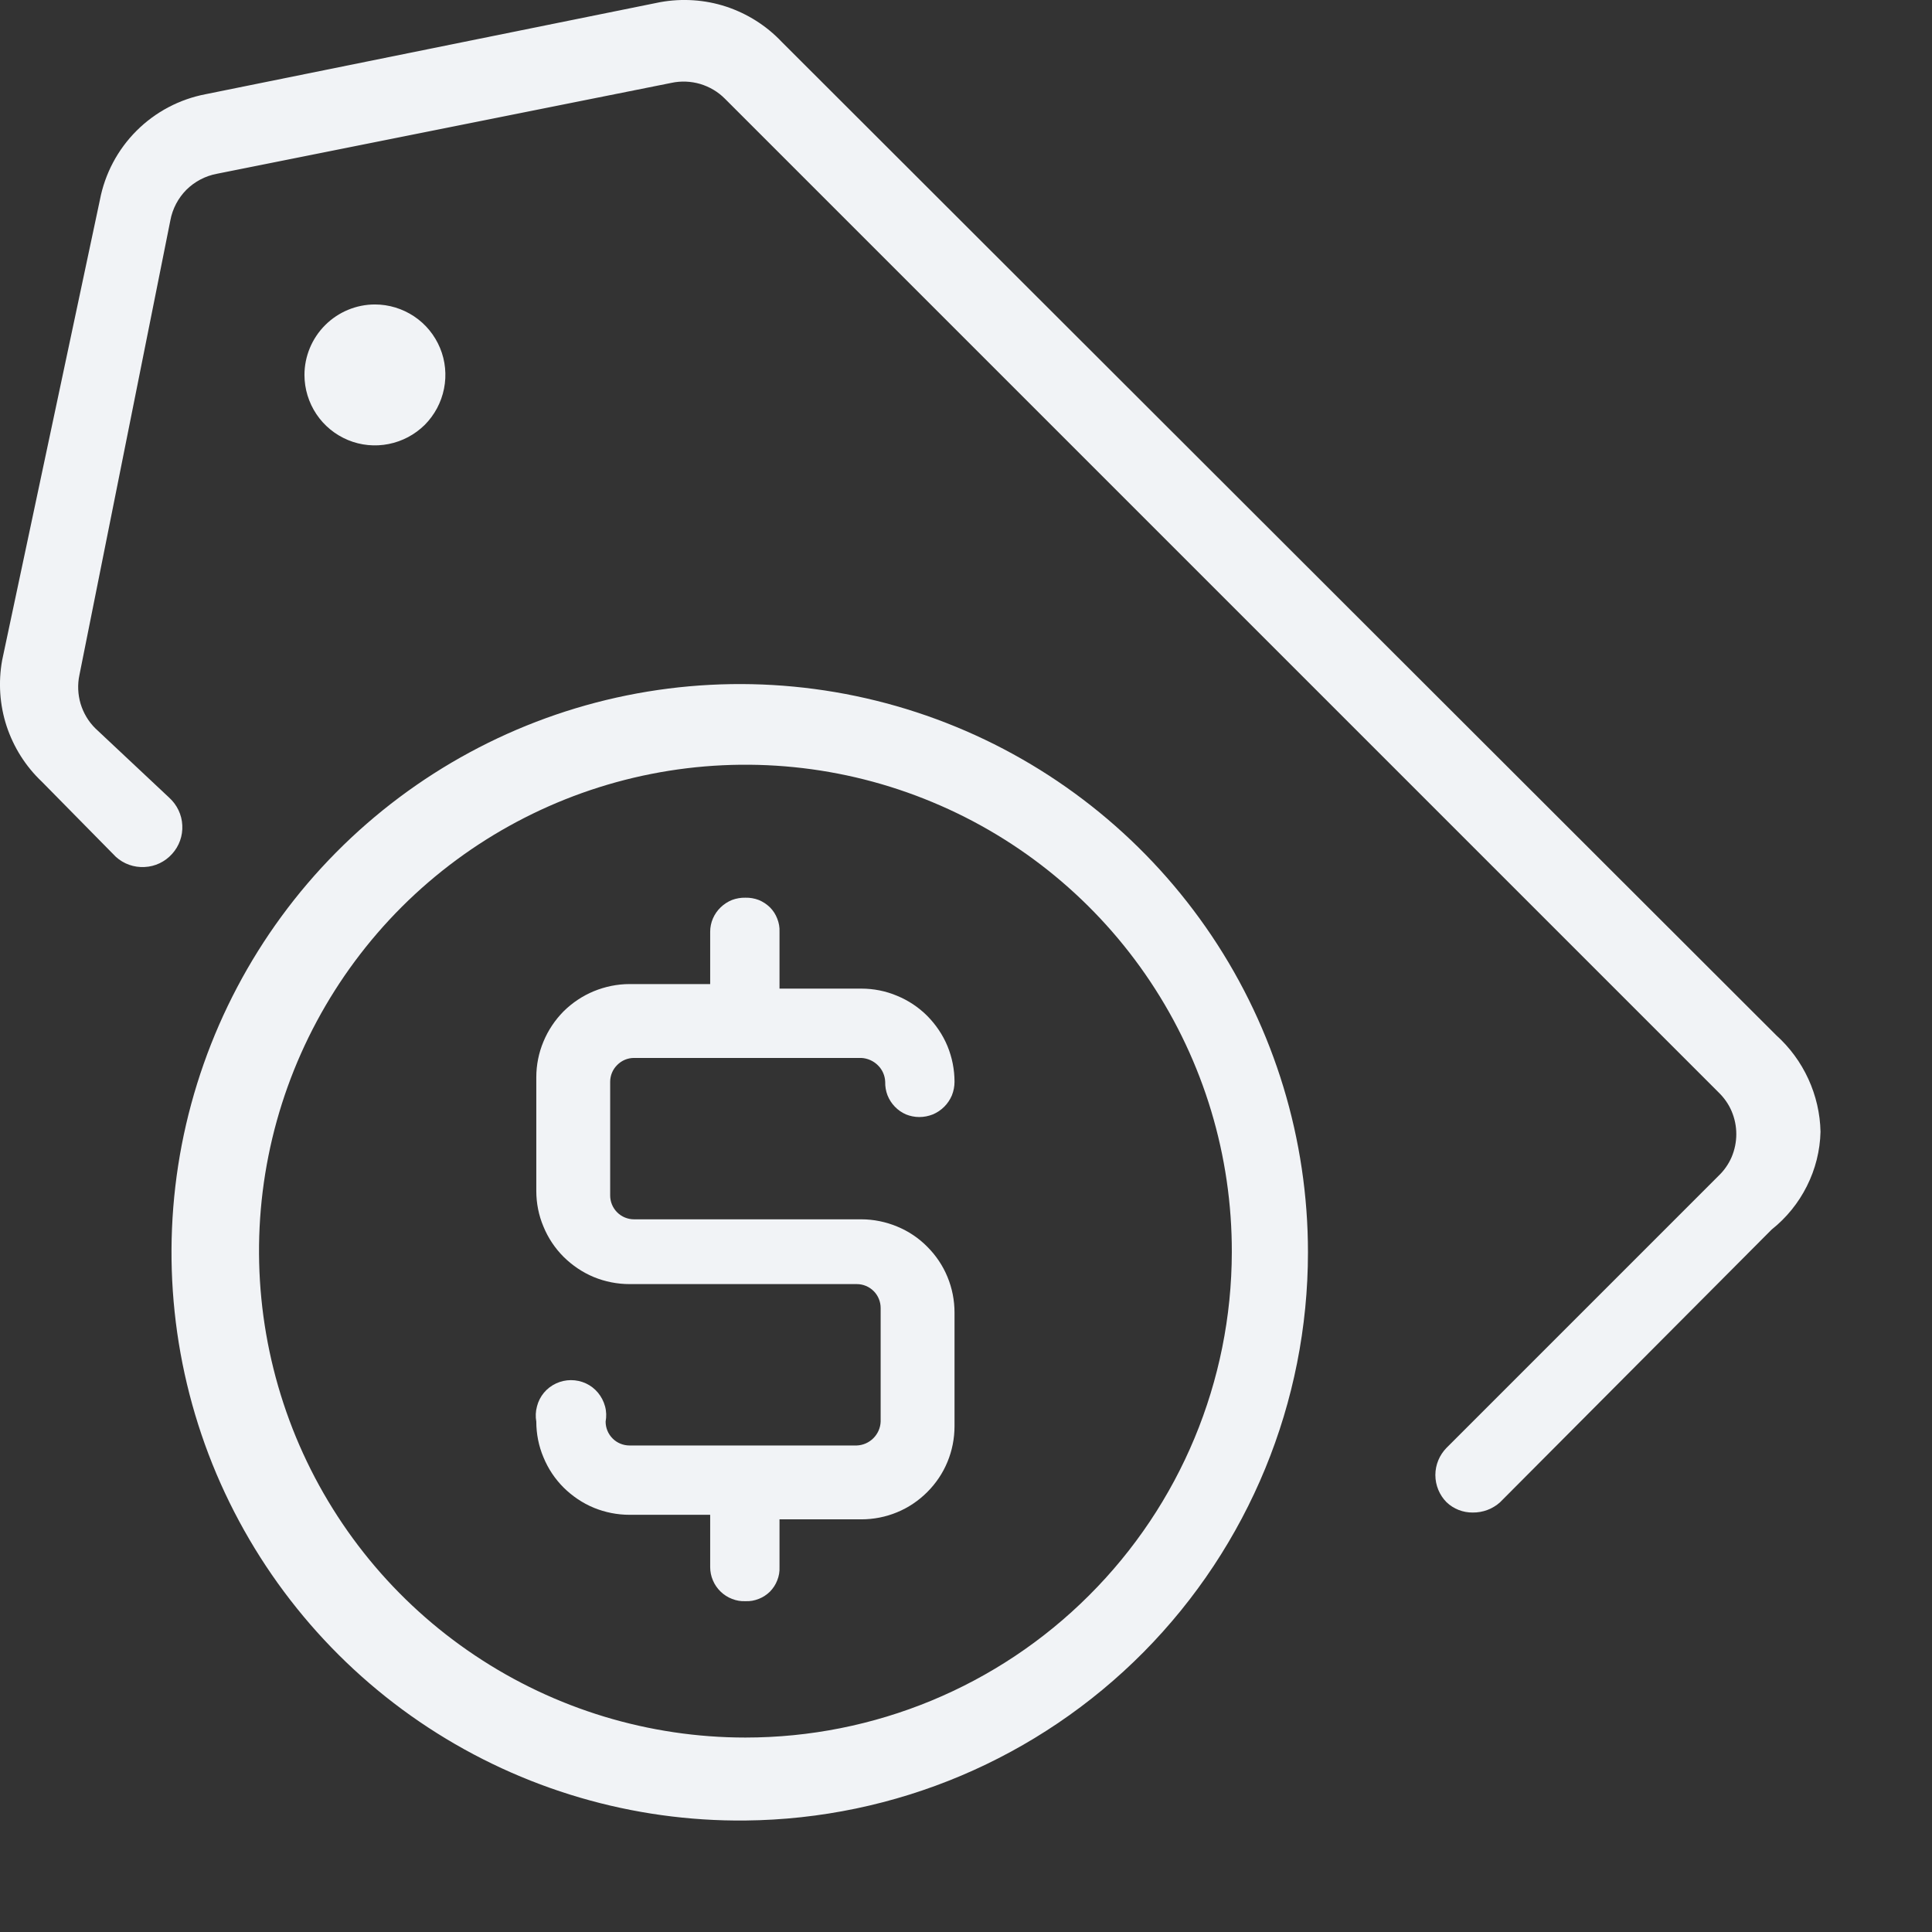 <svg width="17" height="17" viewBox="0 0 17 17" fill="none" xmlns="http://www.w3.org/2000/svg">
<rect x="0" y="0" width="17" height="17" fill="#333333" stroke="none"/>
<path d="M15.629 9.109L6.879 0.369C6.744 0.226 6.576 0.12 6.389 0.058C6.202 -0.003 6.003 -0.016 5.809 0.019L1.809 0.829C1.579 0.873 1.367 0.985 1.201 1.151C1.035 1.317 0.923 1.529 0.879 1.759L0.019 5.809C-0.016 6.003 -0.003 6.202 0.058 6.389C0.12 6.576 0.226 6.744 0.369 6.879L1.019 7.539C1.088 7.602 1.179 7.634 1.272 7.629C1.365 7.625 1.452 7.583 1.514 7.514C1.577 7.445 1.609 7.354 1.604 7.262C1.6 7.169 1.558 7.082 1.489 7.019L0.839 6.409C0.778 6.349 0.734 6.274 0.709 6.192C0.685 6.11 0.681 6.023 0.699 5.939L1.499 1.939C1.518 1.837 1.567 1.744 1.64 1.67C1.714 1.597 1.807 1.548 1.909 1.529L5.909 0.729C5.993 0.711 6.08 0.715 6.162 0.739C6.244 0.764 6.319 0.808 6.379 0.869L15.119 9.609C15.169 9.657 15.21 9.714 15.237 9.778C15.264 9.842 15.278 9.91 15.278 9.979C15.278 10.049 15.264 10.117 15.237 10.181C15.21 10.244 15.169 10.302 15.119 10.349L12.729 12.739C12.666 12.803 12.63 12.889 12.63 12.979C12.63 13.069 12.666 13.156 12.729 13.219C12.791 13.278 12.874 13.31 12.959 13.309C13.048 13.31 13.133 13.278 13.199 13.219L15.589 10.819C15.719 10.716 15.825 10.585 15.899 10.437C15.974 10.288 16.015 10.125 16.019 9.959C16.016 9.799 15.979 9.64 15.912 9.494C15.845 9.348 15.749 9.217 15.629 9.109Z" fill="#F1F3F6"/>
<path d="M2.679 3.299C2.679 3.422 2.716 3.542 2.784 3.644C2.852 3.746 2.949 3.825 3.062 3.872C3.175 3.919 3.3 3.931 3.42 3.907C3.541 3.883 3.651 3.824 3.738 3.738C3.824 3.651 3.883 3.541 3.907 3.42C3.931 3.3 3.919 3.175 3.872 3.062C3.825 2.949 3.746 2.852 3.644 2.784C3.542 2.716 3.422 2.679 3.299 2.679C3.135 2.679 2.977 2.745 2.861 2.861C2.745 2.977 2.679 3.135 2.679 3.299Z" fill="#F1F3F6"/>
<path d="M6.859 13.369H7.579C7.687 13.369 7.794 13.348 7.893 13.307C7.993 13.266 8.083 13.205 8.159 13.129C8.235 13.053 8.296 12.963 8.337 12.863C8.378 12.764 8.399 12.657 8.399 12.549V11.549C8.399 11.442 8.378 11.335 8.337 11.236C8.296 11.136 8.235 11.046 8.159 10.97C8.083 10.893 7.993 10.833 7.893 10.792C7.794 10.751 7.687 10.729 7.579 10.729H5.579C5.524 10.729 5.47 10.707 5.431 10.668C5.391 10.628 5.369 10.575 5.369 10.519V9.519C5.369 9.464 5.391 9.41 5.431 9.371C5.47 9.331 5.524 9.309 5.579 9.309H7.579C7.634 9.312 7.686 9.335 7.725 9.374C7.764 9.412 7.787 9.464 7.789 9.519C7.788 9.56 7.795 9.6 7.809 9.637C7.824 9.675 7.846 9.709 7.874 9.738C7.902 9.767 7.935 9.79 7.972 9.806C8.009 9.821 8.049 9.829 8.089 9.829C8.13 9.829 8.17 9.821 8.208 9.806C8.246 9.79 8.28 9.767 8.309 9.738C8.337 9.71 8.36 9.676 8.376 9.638C8.391 9.6 8.399 9.56 8.399 9.519C8.399 9.412 8.378 9.305 8.337 9.205C8.296 9.106 8.235 9.016 8.159 8.939C8.083 8.863 7.993 8.803 7.893 8.762C7.794 8.72 7.687 8.699 7.579 8.699H6.859V8.199C6.861 8.16 6.854 8.12 6.839 8.083C6.825 8.046 6.803 8.012 6.775 7.984C6.746 7.956 6.713 7.934 6.676 7.919C6.639 7.905 6.599 7.898 6.559 7.899C6.519 7.898 6.479 7.905 6.441 7.919C6.404 7.934 6.37 7.956 6.341 7.984C6.312 8.012 6.289 8.045 6.273 8.082C6.257 8.119 6.249 8.159 6.249 8.199V8.659H5.539C5.432 8.659 5.325 8.681 5.225 8.722C5.126 8.763 5.036 8.823 4.959 8.899C4.883 8.976 4.823 9.066 4.782 9.165C4.74 9.265 4.719 9.372 4.719 9.479V10.479C4.719 10.587 4.74 10.694 4.782 10.793C4.823 10.893 4.883 10.983 4.959 11.059C5.036 11.135 5.126 11.196 5.225 11.237C5.325 11.278 5.432 11.299 5.539 11.299H7.539C7.595 11.299 7.648 11.321 7.688 11.361C7.727 11.4 7.749 11.454 7.749 11.509V12.509C7.747 12.564 7.724 12.616 7.685 12.655C7.646 12.694 7.594 12.717 7.539 12.719H5.539C5.484 12.719 5.43 12.697 5.391 12.658C5.351 12.618 5.329 12.565 5.329 12.509C5.337 12.465 5.336 12.419 5.324 12.375C5.312 12.331 5.291 12.29 5.262 12.255C5.233 12.22 5.197 12.192 5.156 12.173C5.115 12.154 5.07 12.144 5.024 12.144C4.979 12.144 4.934 12.154 4.893 12.173C4.852 12.192 4.815 12.22 4.786 12.255C4.757 12.29 4.736 12.331 4.725 12.375C4.713 12.419 4.711 12.465 4.719 12.509C4.719 12.617 4.74 12.724 4.782 12.823C4.823 12.923 4.883 13.013 4.959 13.089C5.036 13.165 5.126 13.226 5.225 13.267C5.325 13.308 5.432 13.329 5.539 13.329H6.249V13.789C6.249 13.829 6.257 13.869 6.273 13.906C6.289 13.944 6.312 13.977 6.341 14.005C6.37 14.033 6.404 14.055 6.441 14.069C6.479 14.084 6.519 14.091 6.559 14.089C6.599 14.091 6.639 14.084 6.676 14.069C6.713 14.055 6.746 14.033 6.775 14.005C6.803 13.976 6.825 13.943 6.839 13.906C6.854 13.869 6.861 13.829 6.859 13.789V13.369Z" fill="#F1F3F6"/>
<path d="M11.509 11.019C11.509 10.028 11.215 9.06 10.663 8.236C10.111 7.413 9.328 6.772 8.411 6.395C7.494 6.018 6.487 5.922 5.515 6.119C4.544 6.316 3.653 6.798 2.956 7.502C2.259 8.206 1.787 9.102 1.599 10.075C1.412 11.048 1.518 12.055 1.904 12.968C2.291 13.88 2.939 14.658 3.768 15.201C4.597 15.744 5.568 16.029 6.559 16.019C7.877 16.006 9.136 15.473 10.063 14.537C10.989 13.601 11.509 12.337 11.509 11.019ZM6.559 15.289C5.712 15.289 4.884 15.038 4.18 14.567C3.476 14.097 2.928 13.428 2.604 12.645C2.281 11.862 2.196 11.001 2.362 10.171C2.528 9.34 2.937 8.578 3.536 7.979C4.136 7.381 4.9 6.974 5.73 6.81C6.561 6.646 7.422 6.732 8.204 7.058C8.986 7.383 9.654 7.934 10.123 8.639C10.592 9.344 10.841 10.172 10.839 11.019C10.837 12.153 10.385 13.239 9.582 14.039C8.78 14.84 7.693 15.289 6.559 15.289Z" fill="#F1F3F6"/>
</svg>
